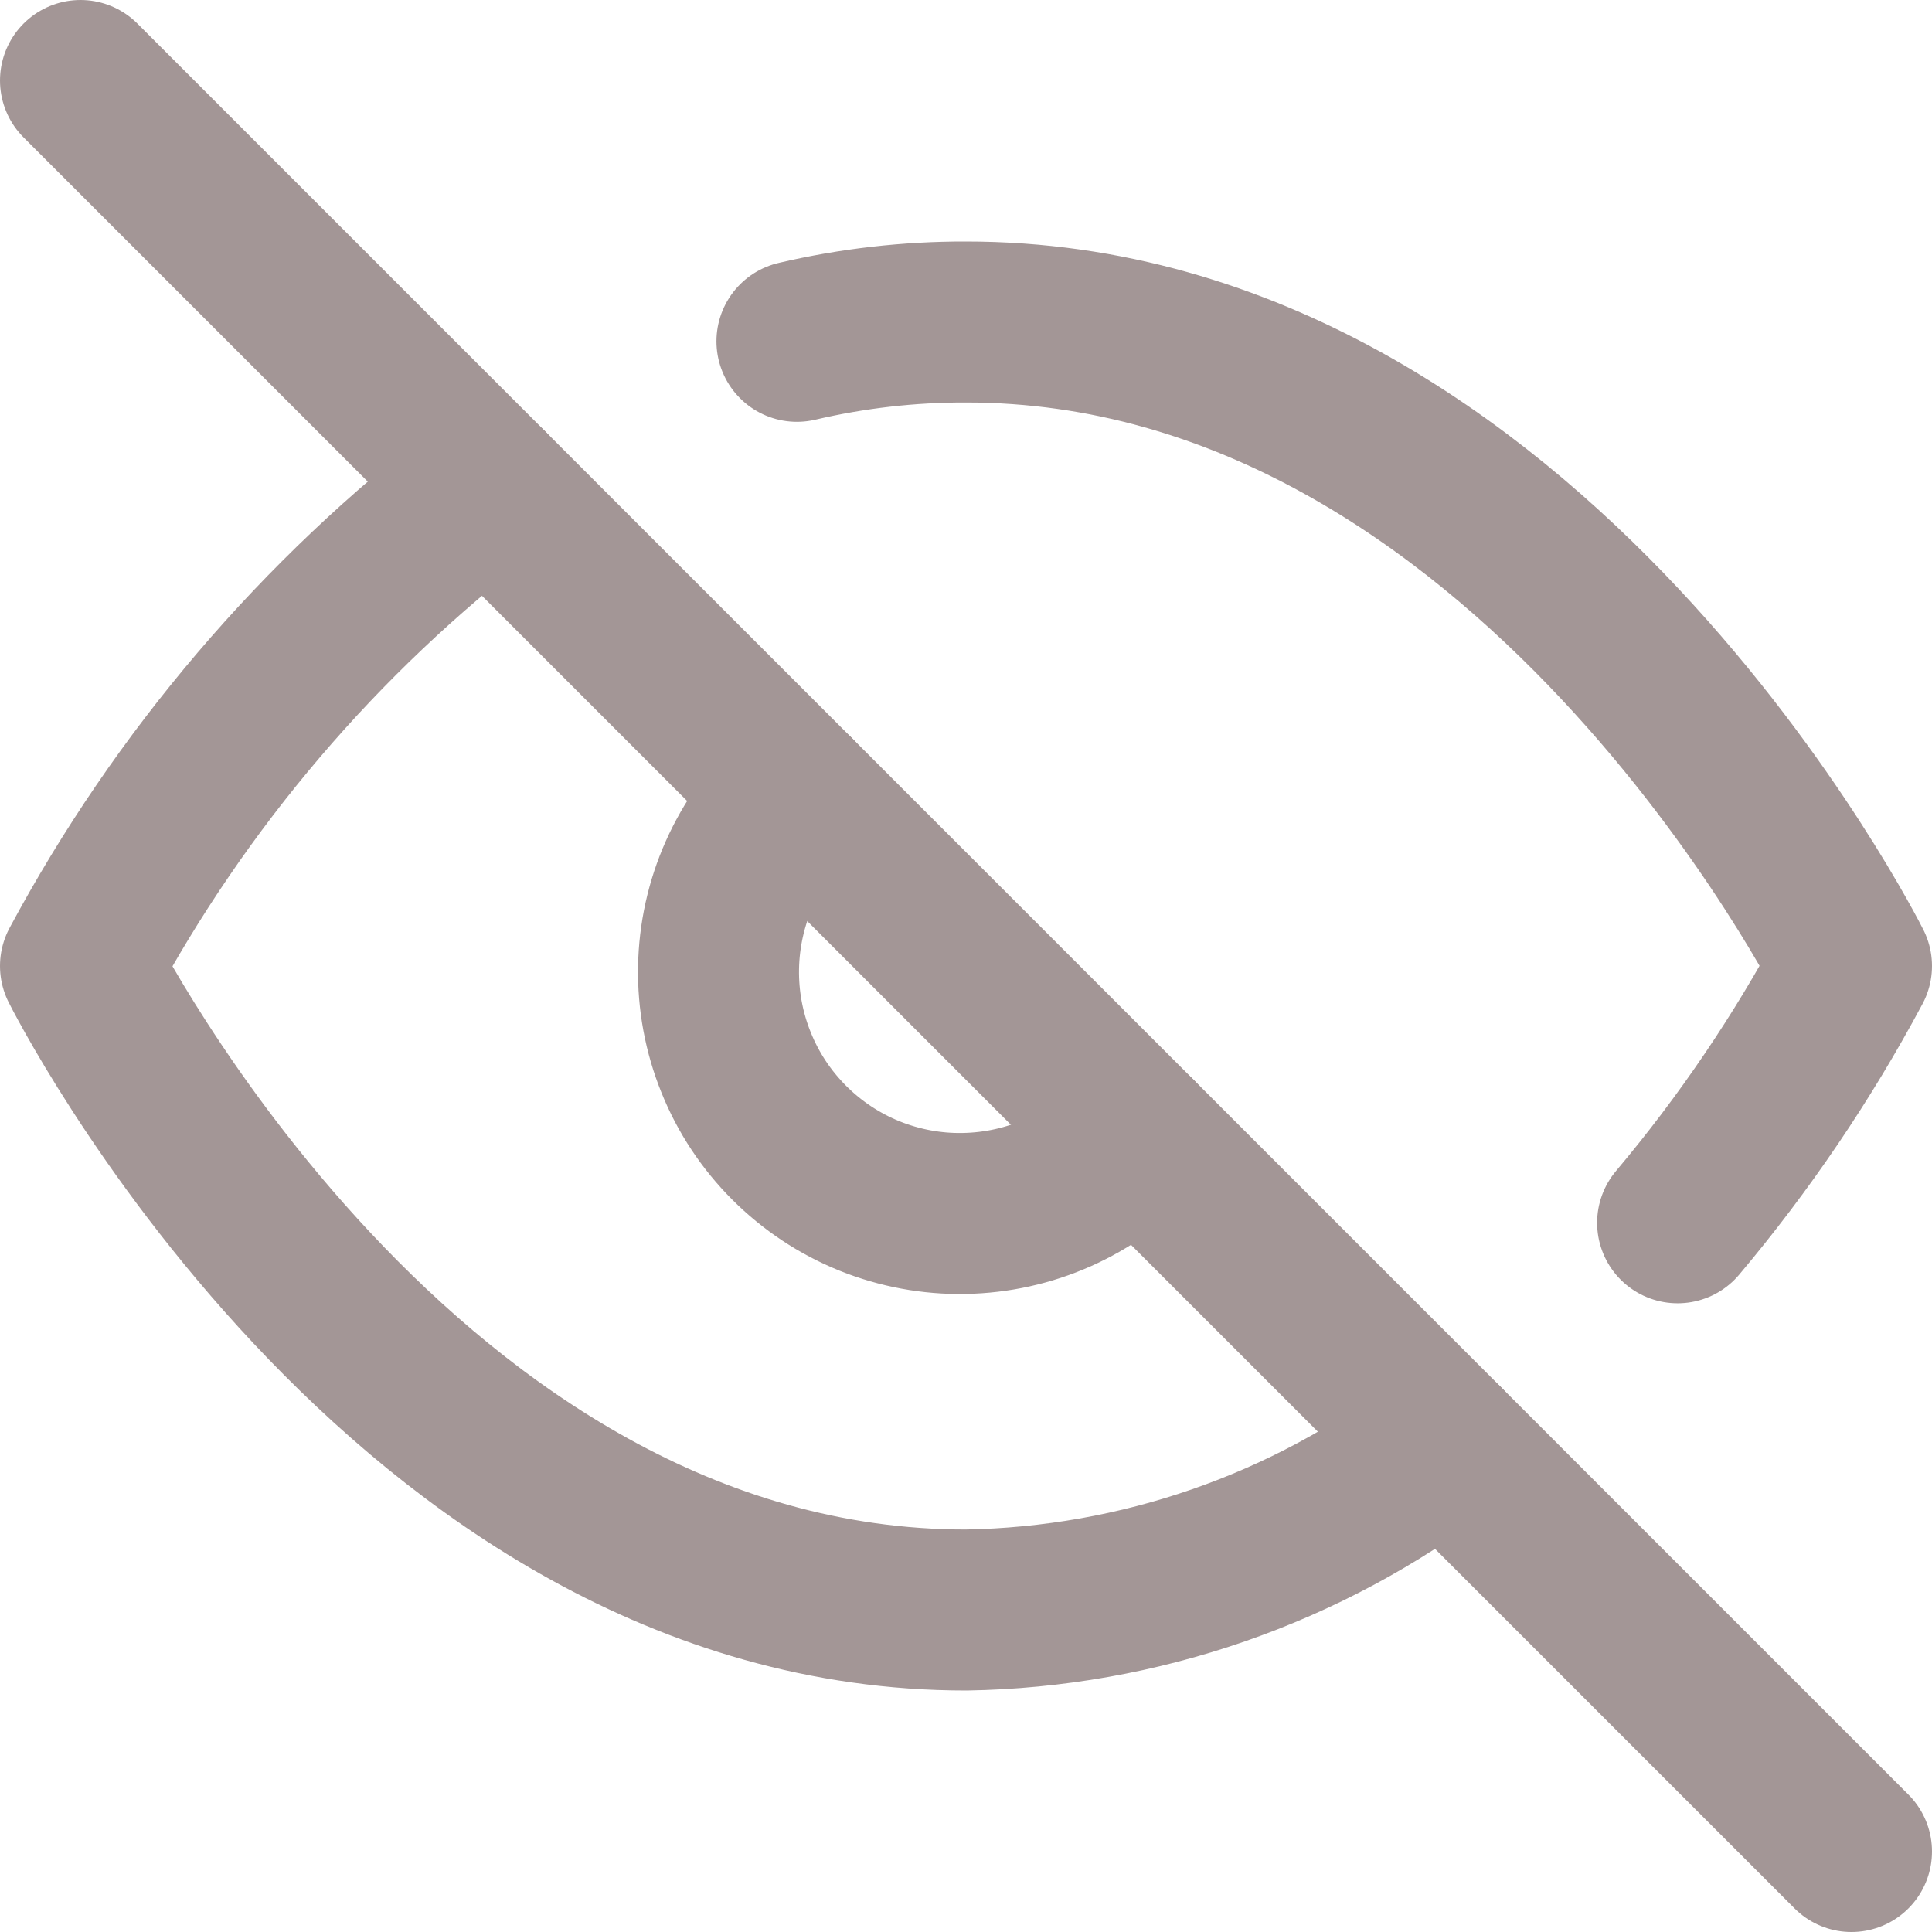 <svg xmlns='http://www.w3.org/2000/svg' width='20' height='20' viewBox='0 0 24 24' fill='none'><g clip-path='url(#clip0_3153_14720)'><path d='M17.94 17.94C16.231 19.243 14.149 19.965 12 20C5 20 1 12 1 12C2.244 9.682 3.969 7.657 6.06 6.06M9.9 4.24C10.588 4.079 11.293 3.998 12 4C19 4 23 12 23 12C22.393 13.136 21.669 14.205 20.84 15.19M14.12 14.12C13.845 14.415 13.514 14.651 13.146 14.815C12.778 14.979 12.381 15.067 11.978 15.074C11.575 15.082 11.175 15.007 10.802 14.857C10.428 14.706 10.089 14.481 9.804 14.196C9.519 13.911 9.294 13.572 9.144 13.198C8.993 12.825 8.919 12.425 8.926 12.022C8.933 11.619 9.021 11.222 9.185 10.854C9.349 10.486 9.585 10.155 9.88 9.88' stroke='#A39696' stroke-width='2' stroke-linecap='round' stroke-linejoin='round'/><path d='M1 1L23 23' stroke='#A39696' stroke-width='2' stroke-linecap='round' stroke-linejoin='round'/></g><defs><clipPath id='clip0_3153_14720'><rect width='24' height='24' fill='white'/></clipPath></defs></svg>